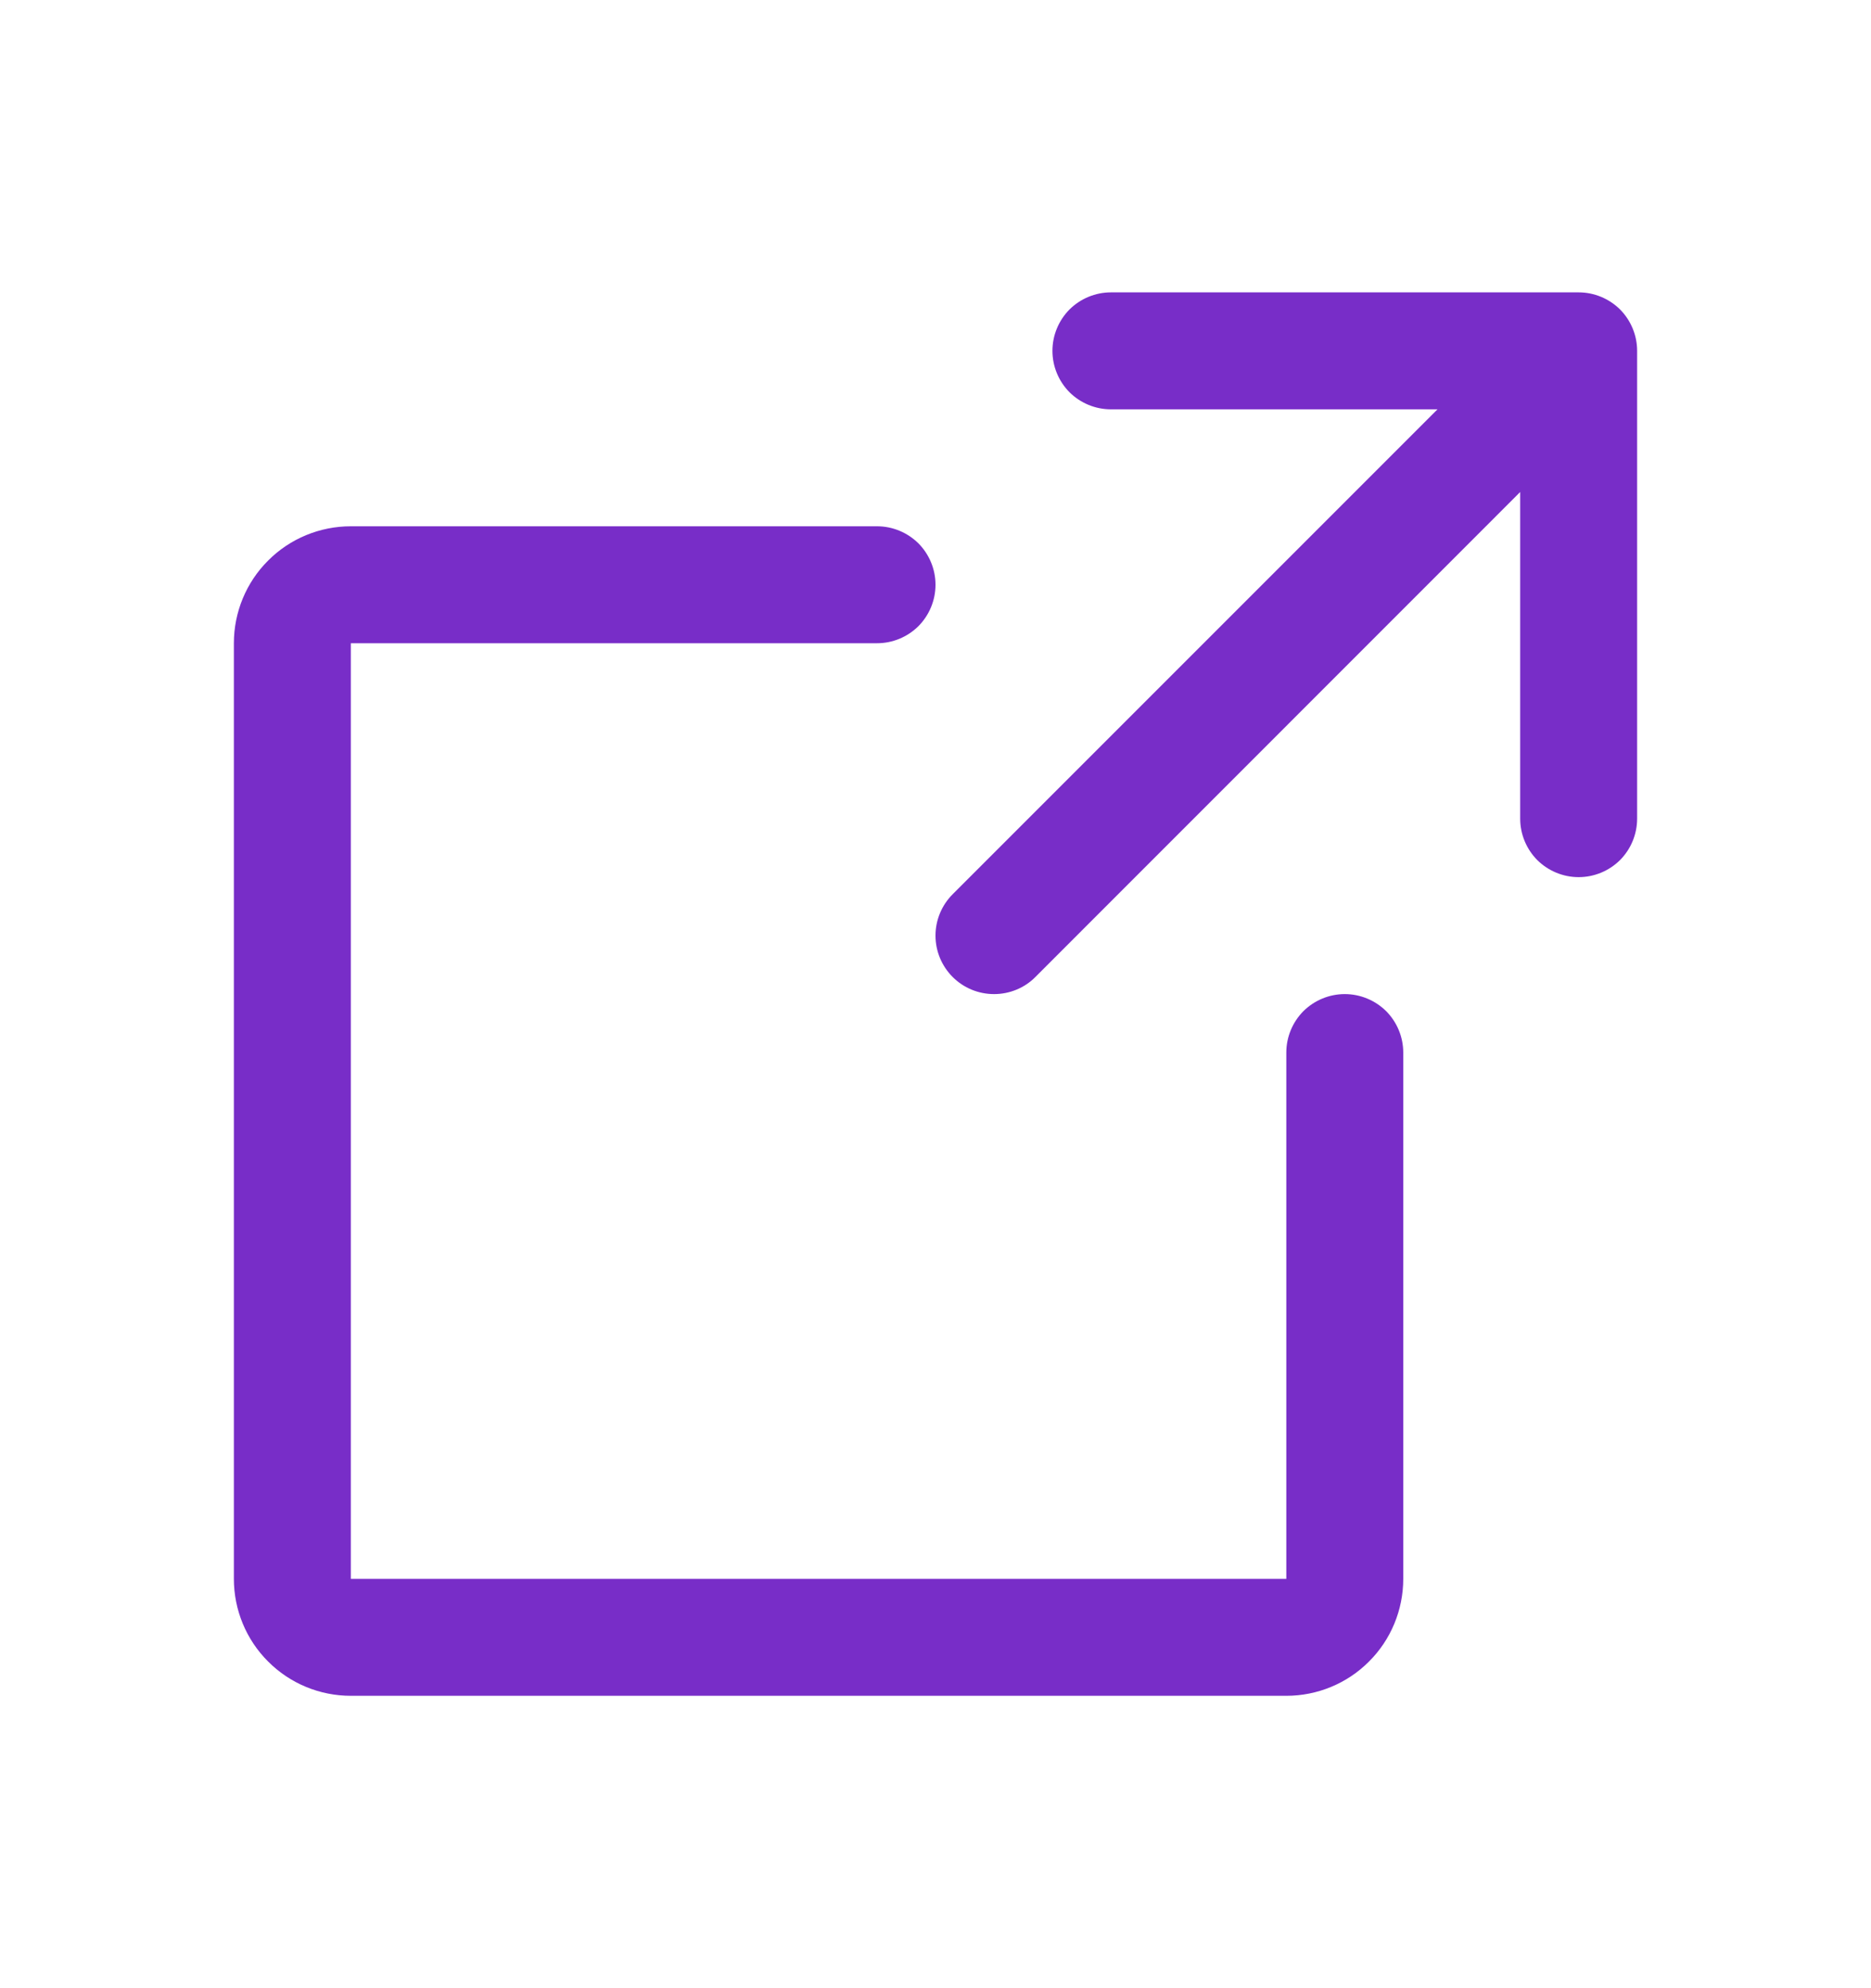 <svg xmlns="http://www.w3.org/2000/svg" width="16" height="17" viewBox="0 0 16 17" fill="none">
  <path d="M14 7C14 7.133 13.947 7.26 13.854 7.354C13.76 7.447 13.633 7.5 13.5 7.5C13.367 7.5 13.24 7.447 13.146 7.354C13.053 7.26 13 7.133 13 7V4.207L8.854 8.354C8.761 8.448 8.633 8.5 8.501 8.5C8.368 8.5 8.241 8.448 8.147 8.354C8.053 8.26 8 8.133 8 8C8 7.867 8.053 7.74 8.147 7.646L12.293 3.5H9.5C9.367 3.5 9.24 3.447 9.146 3.354C9.053 3.26 9 3.133 9 3C9 2.867 9.053 2.74 9.146 2.646C9.24 2.553 9.367 2.5 9.5 2.5H13.5C13.633 2.5 13.76 2.553 13.854 2.646C13.947 2.74 14 2.867 14 3V7ZM11.5 8.5C11.367 8.5 11.24 8.553 11.146 8.646C11.053 8.74 11 8.867 11 9V13.5H3V5.5H7.5C7.633 5.5 7.76 5.447 7.854 5.354C7.947 5.26 8 5.133 8 5C8 4.867 7.947 4.74 7.854 4.646C7.76 4.553 7.633 4.5 7.5 4.5H3C2.735 4.5 2.48 4.605 2.293 4.793C2.105 4.98 2 5.235 2 5.5V13.5C2 13.765 2.105 14.02 2.293 14.207C2.48 14.395 2.735 14.5 3 14.5H11C11.265 14.5 11.52 14.395 11.707 14.207C11.895 14.02 12 13.765 12 13.5V9C12 8.867 11.947 8.74 11.854 8.646C11.76 8.553 11.633 8.5 11.5 8.5Z" fill="#782DC8"/>
</svg>